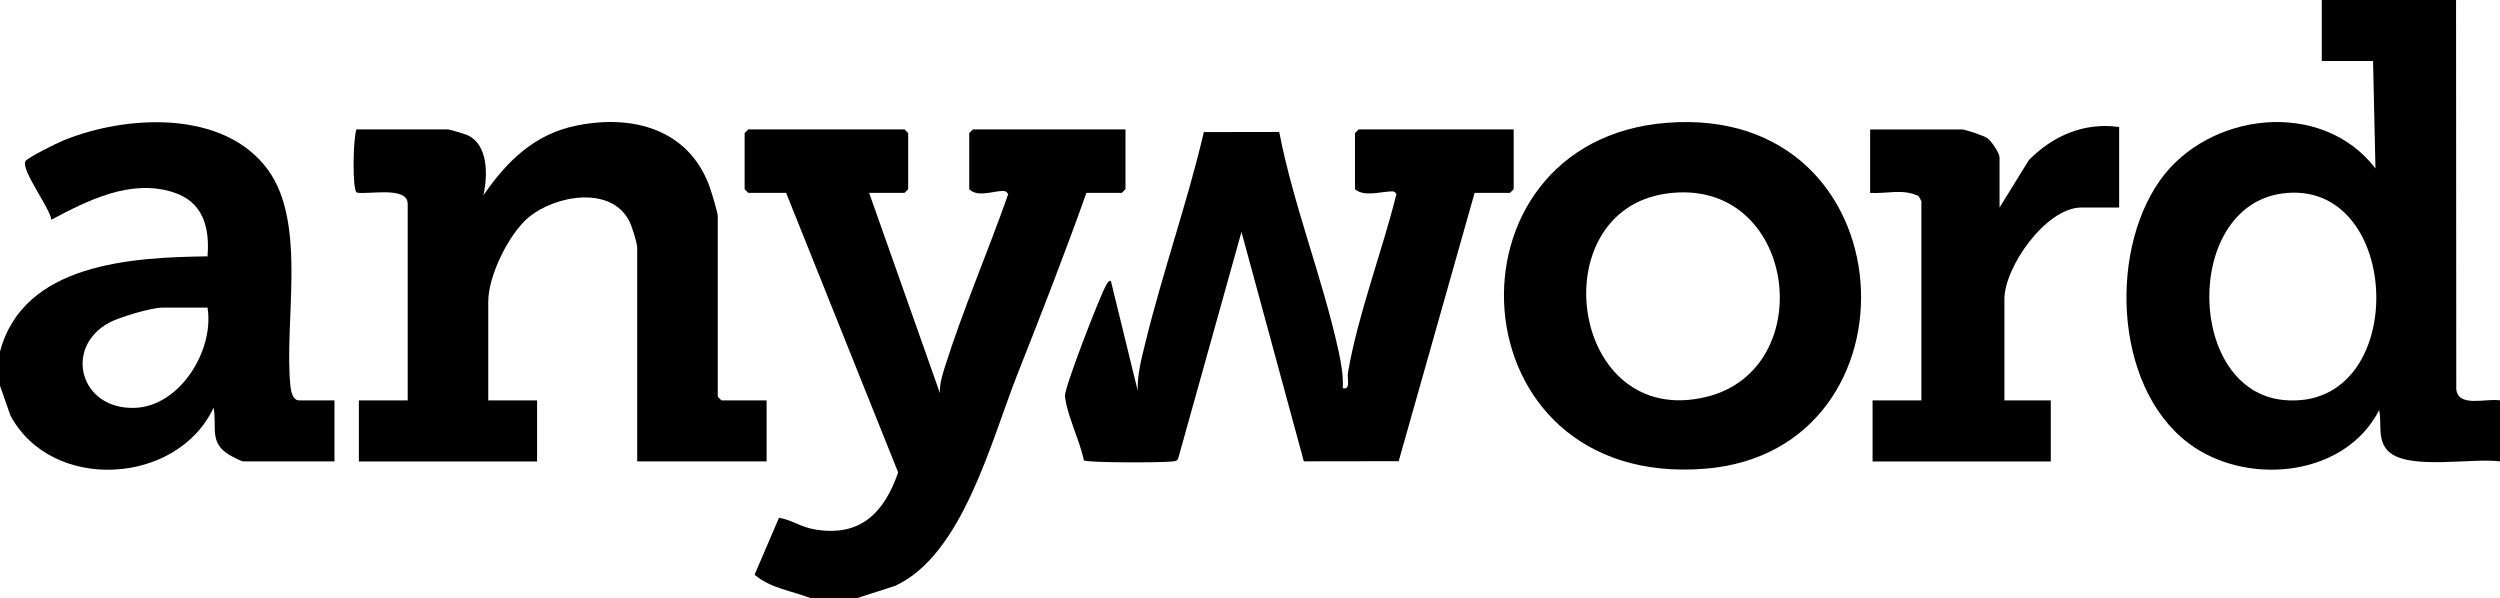 <?xml version="1.0" encoding="UTF-8"?>
<svg xmlns="http://www.w3.org/2000/svg" id="Layer_1" width="170" height="40.674" viewBox="0 0 170 40.674">
  <path d="M167.012,0l.015,26.47c.137,1.265,2.042.596,2.973.756v4.15c-1.85-.259-6.185.608-7.557-.66-.826-.763-.459-1.867-.66-2.828-2.271,4.436-8.598,5.134-12.52,2.56-5.44-3.57-5.956-13.095-2.407-18.149,3.296-4.693,11.021-5.611,14.676-.845l-.164-7.305h-3.486V0h9.131ZM155.185,13.158c-6.726.911-6.527,13.458.143,14.047,8.602.76,8.137-15.168-.143-14.047Z"></path>
  <path d="M55.117,40.674c-1.274-.502-2.724-.666-3.806-1.594l1.662-3.873c.893.153,1.469.631,2.417.792,3.109.529,4.715-1.103,5.686-3.872l-7.62-19.012h-2.573l-.249-.249v-3.818l.249-.249h10.625l.249.249v3.818l-.249.249h-2.407l4.813,13.613c-.025-.605.149-1.181.328-1.748,1.254-3.971,2.939-7.851,4.318-11.783-.128-.157-.155-.21-.368-.211-.647-.003-1.719.454-2.284-.12v-3.818l.249-.249h10.376v4.067l-.249.249h-2.407c-1.473,4.139-3.072,8.242-4.69,12.327-1.784,4.505-3.738,12.33-8.34,14.404l-2.575.828h-3.154Z"></path>
  <path d="M0,23.906c1.604-6.014,8.953-6.405,14.112-6.474.158-1.988-.303-3.723-2.358-4.367-2.903-.909-5.771.561-8.265,1.875-.082-.792-2.105-3.424-1.753-3.983.163-.259,2.162-1.237,2.583-1.41,4.246-1.737,10.924-2.114,13.914,2.018,2.67,3.689,1.052,10.396,1.523,14.75.036.333.167.91.581.91h2.407v4.15h-6.226c-.081,0-.755-.338-.902-.426-1.41-.843-.856-1.849-1.09-3.228-2.474,5.283-11.015,5.772-13.815.536l-.711-2.028v-2.324ZM14.111,20.918h-3.071c-.74,0-2.934.649-3.623,1.026-3.131,1.71-1.957,5.965,1.804,5.788,3.042-.143,5.362-3.935,4.89-6.814Z"></path>
  <path d="M102.93,8.799v4.067l-.249.249h-2.407l-5.163,18.245-6.451.01-4.24-15.6-4.314,15.444c-.123.182-.309.15-.491.173-.621.076-5.671.089-5.913-.082-.251-1.289-1.172-3.122-1.284-4.374-.049-.548,2.32-6.657,2.756-7.455.084-.154.16-.366.363-.383l1.826,7.47c-.03-1.093.255-2.169.513-3.224,1.178-4.815,2.852-9.528,3.987-14.357l5.123-.009c.973,5.021,2.969,9.985,4.048,14.96.175.805.314,1.633.276,2.463.557.141.283-.66.351-1.058.69-4.003,2.311-8.177,3.296-12.141-.126-.165-.135-.186-.339-.182-.741.017-1.866.385-2.479-.148v-3.818l.249-.249h10.542Z"></path>
  <path d="M52.129,27.227v4.15h-8.799v-14.526c0-.33-.352-1.443-.529-1.796-1.235-2.467-5.059-1.773-6.855-.275-1.35,1.126-2.744,3.979-2.744,5.723v6.724h3.32v4.15h-12.119v-4.15h3.32v-13.364c0-1.241-2.755-.602-3.463-.77-.319-.199-.248-3.71-.024-4.293h6.226c.11,0,1.105.298,1.285.375,1.478.631,1.423,2.773,1.124,4.107,1.587-2.305,3.451-4.151,6.301-4.737,3.856-.793,7.69.237,9.096,4.197.119.336.539,1.71.539,1.952v12.285l.249.249h3.071Z"></path>
  <path d="M113.355,8.35c16.543-1.29,17.676,22.29,2.604,23.522-17.191,1.405-18.341-22.295-2.604-23.522ZM113.349,13.158c-8.624,1.179-6.601,16.113,2.702,13.825,7.79-1.916,6.088-15.027-2.702-13.825Z"></path>
  <path d="M144.102,8.633v5.479h-2.573c-2.392,0-5.229,4.043-5.229,6.226v6.89h3.154v4.15h-12.119v-4.15h3.32v-13.53c0-.034-.162-.329-.21-.372-1.037-.511-2.171-.137-3.276-.209v-4.316h6.226c.243,0,1.486.415,1.736.588.288.2.838,1.024.838,1.321v3.403l1.997-3.233c1.647-1.665,3.771-2.575,6.138-2.246Z"></path>
</svg>
